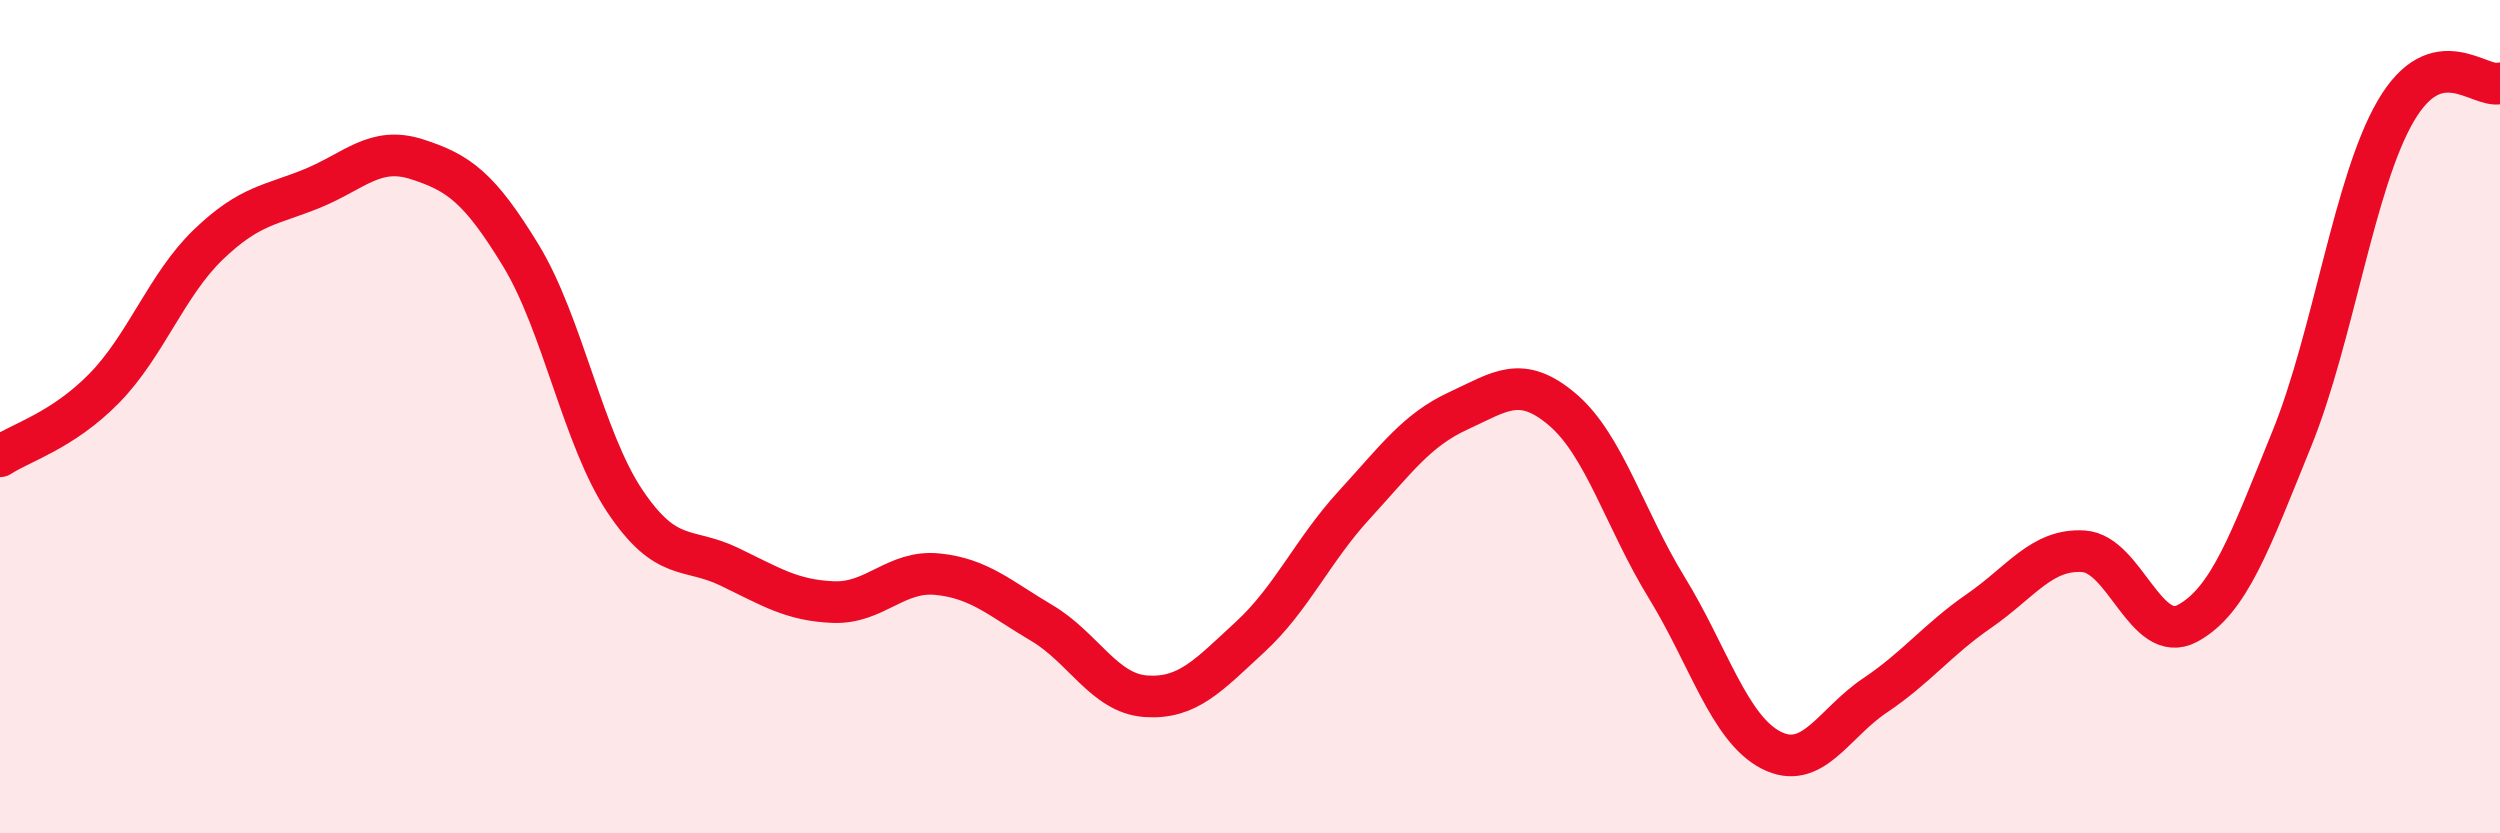 
    <svg width="60" height="20" viewBox="0 0 60 20" xmlns="http://www.w3.org/2000/svg">
      <path
        d="M 0,10.95 C 0.5,10.62 1.5,10.34 2.5,9.32 C 3.5,8.3 4,6.83 5,5.87 C 6,4.91 6.5,4.93 7.5,4.52 C 8.5,4.11 9,3.5 10,3.82 C 11,4.14 11.5,4.49 12.5,6.13 C 13.5,7.77 14,10.54 15,12.03 C 16,13.52 16.5,13.12 17.5,13.6 C 18.5,14.08 19,14.41 20,14.45 C 21,14.49 21.5,13.68 22.5,13.78 C 23.5,13.88 24,14.36 25,14.95 C 26,15.54 26.5,16.64 27.5,16.71 C 28.5,16.78 29,16.21 30,15.29 C 31,14.37 31.5,13.21 32.5,12.12 C 33.5,11.03 34,10.32 35,9.86 C 36,9.4 36.5,8.98 37.5,9.83 C 38.5,10.68 39,12.47 40,14.1 C 41,15.73 41.5,17.48 42.5,18 C 43.5,18.52 44,17.36 45,16.69 C 46,16.02 46.5,15.35 47.5,14.66 C 48.5,13.97 49,13.17 50,13.23 C 51,13.29 51.5,15.5 52.5,14.96 C 53.5,14.42 54,13 55,10.54 C 56,8.08 56.5,4.37 57.5,2.66 C 58.5,0.95 59.5,2.13 60,2L60 20L0 20Z"
        fill="#EB0A25"
        opacity="0.1"
        stroke-linecap="round"
        stroke-linejoin="round"
      />
      <path
        d="M 0,10.95 C 0.5,10.62 1.5,10.34 2.5,9.32 C 3.5,8.3 4,6.83 5,5.87 C 6,4.91 6.5,4.93 7.5,4.52 C 8.5,4.11 9,3.5 10,3.82 C 11,4.14 11.5,4.49 12.5,6.13 C 13.5,7.77 14,10.54 15,12.03 C 16,13.52 16.5,13.12 17.5,13.6 C 18.5,14.08 19,14.41 20,14.45 C 21,14.49 21.5,13.68 22.5,13.78 C 23.5,13.88 24,14.36 25,14.95 C 26,15.54 26.5,16.64 27.5,16.71 C 28.5,16.78 29,16.21 30,15.29 C 31,14.37 31.5,13.21 32.5,12.12 C 33.5,11.03 34,10.32 35,9.86 C 36,9.4 36.5,8.98 37.5,9.83 C 38.5,10.68 39,12.47 40,14.1 C 41,15.73 41.5,17.48 42.5,18 C 43.5,18.52 44,17.36 45,16.69 C 46,16.02 46.5,15.35 47.5,14.66 C 48.5,13.97 49,13.17 50,13.23 C 51,13.29 51.5,15.5 52.5,14.96 C 53.5,14.42 54,13 55,10.54 C 56,8.08 56.5,4.37 57.5,2.66 C 58.5,0.95 59.5,2.13 60,2"
        stroke="#EB0A25"
        stroke-width="1"
        fill="none"
        stroke-linecap="round"
        stroke-linejoin="round"
      />
    </svg>
  
